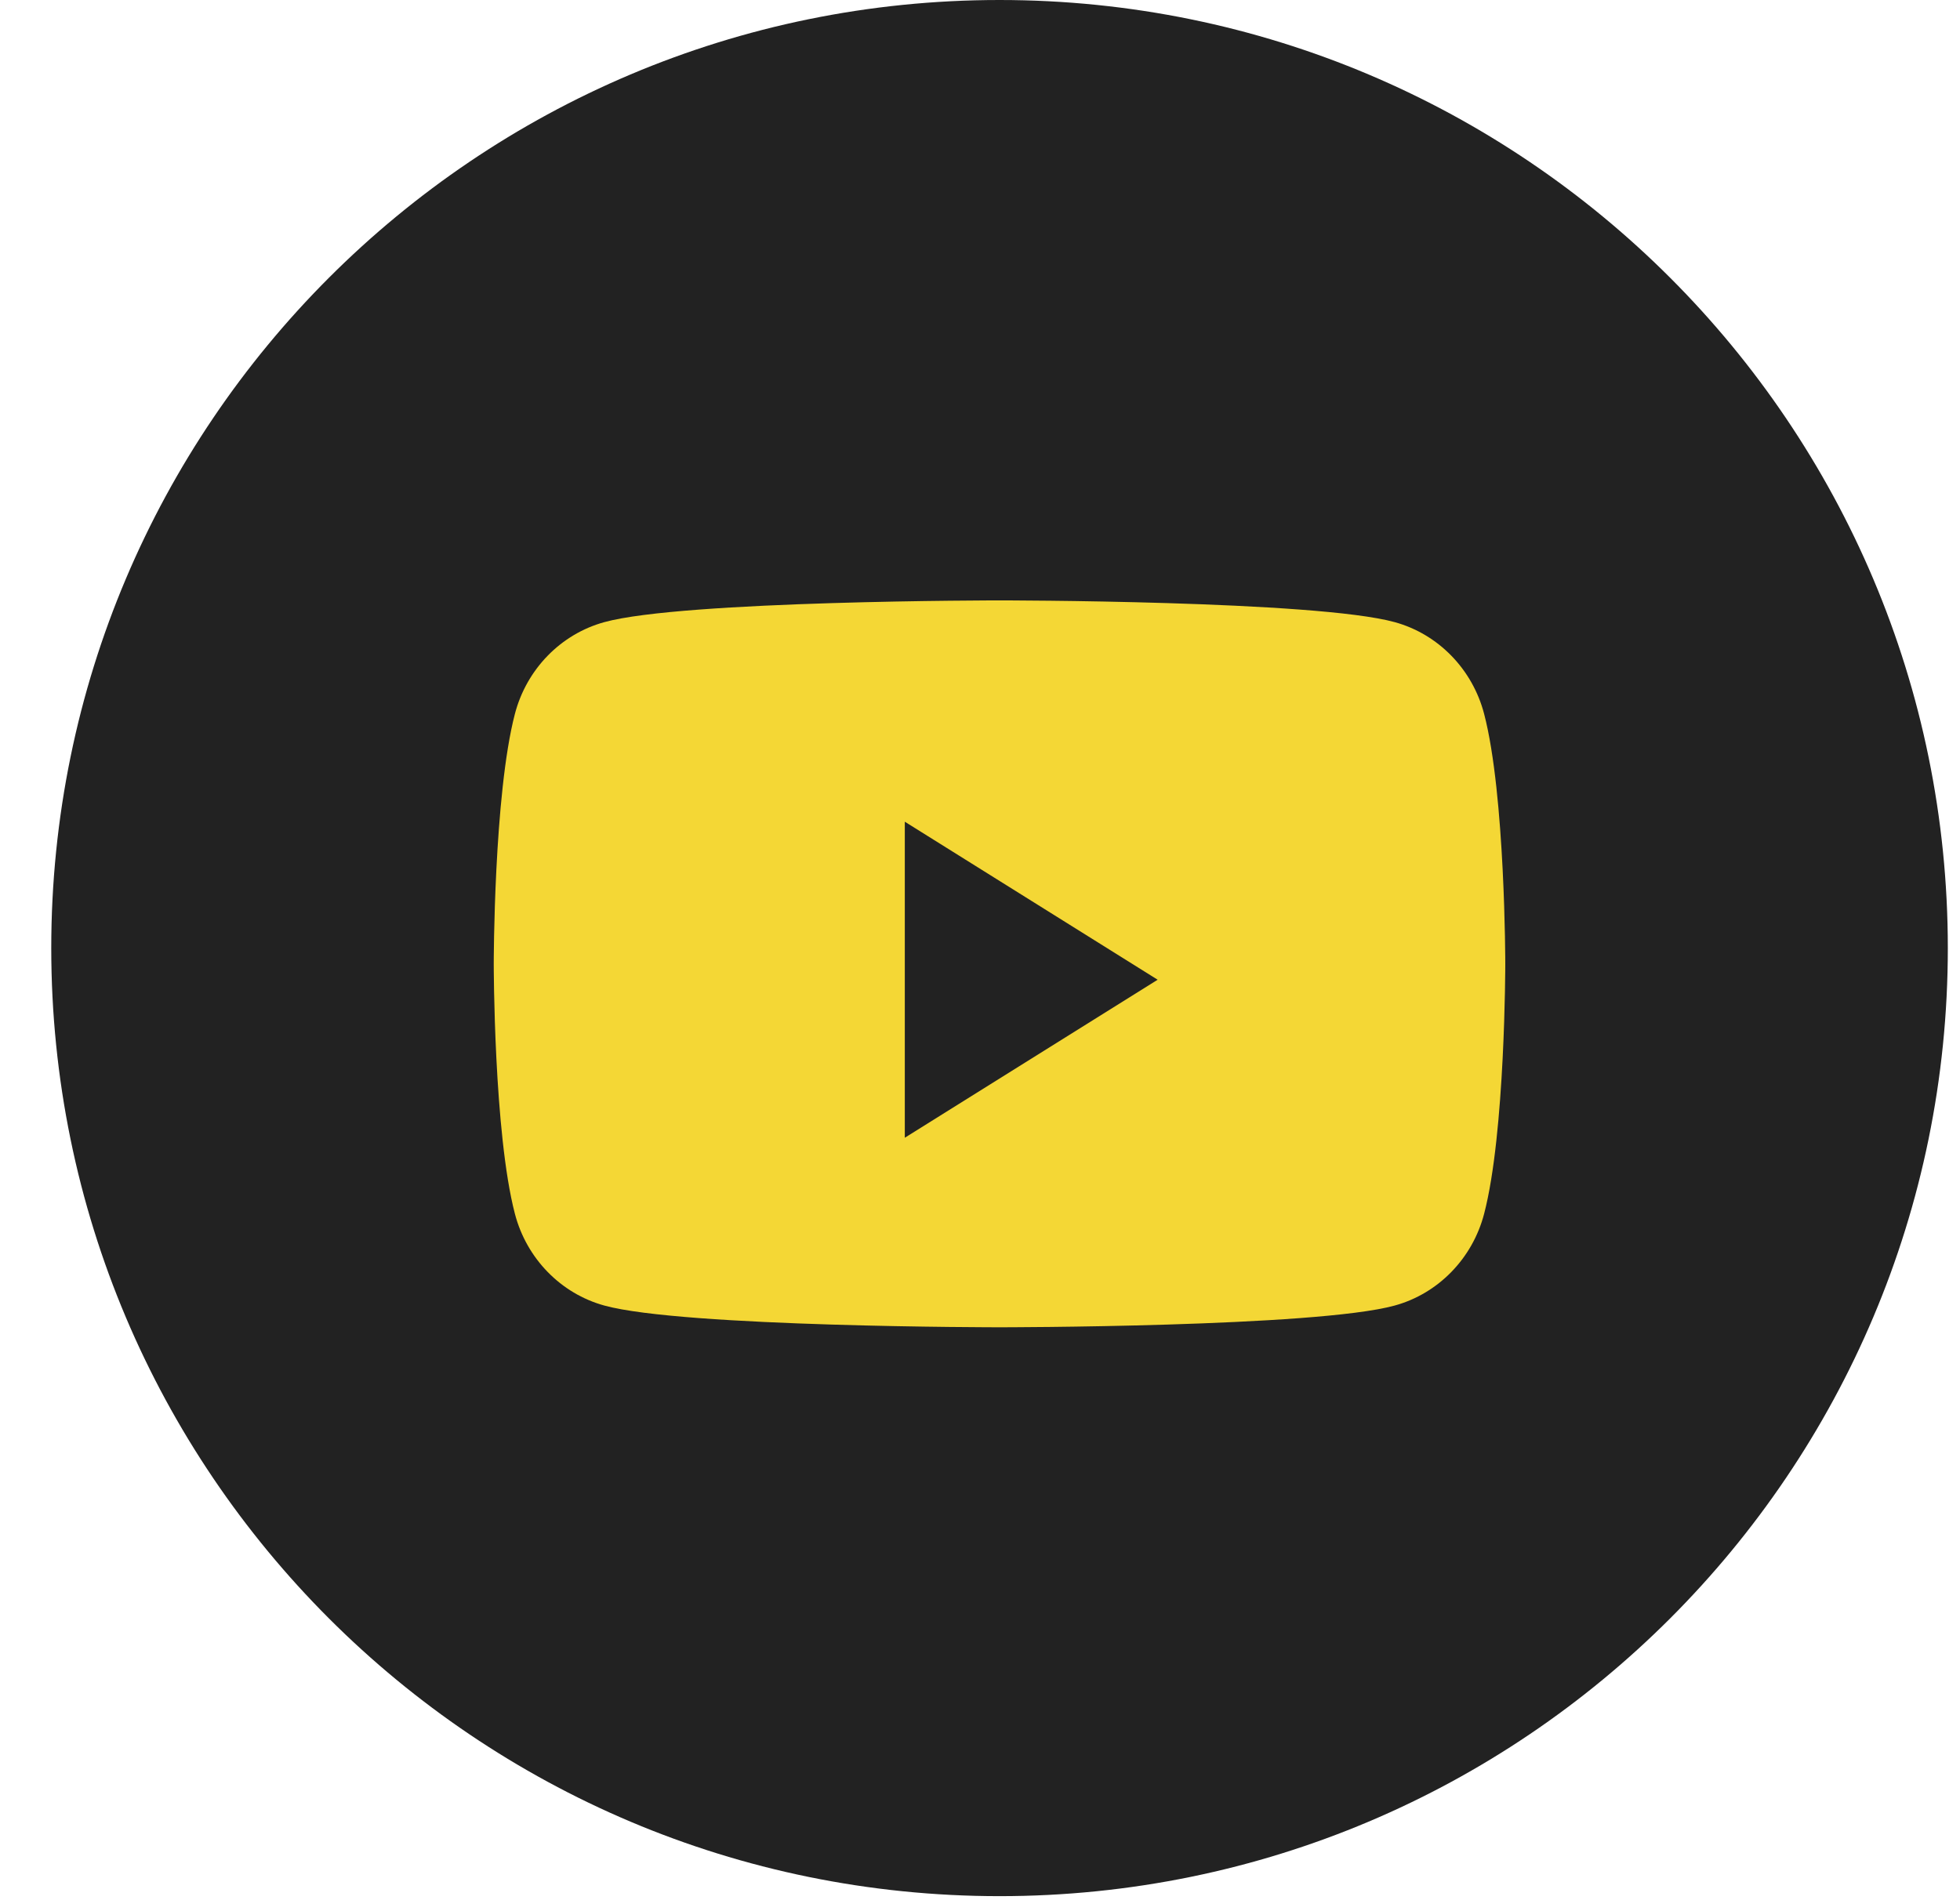 <svg width="33" height="32" viewBox="0 0 33 32" fill="none" xmlns="http://www.w3.org/2000/svg">
<g id="Youtube">
<path id="back" fill-rule="evenodd" clip-rule="evenodd" d="M0.863 15.966C0.863 7.148 8.011 0 16.829 0C25.647 0 32.795 7.148 32.795 15.966C32.795 24.784 25.647 31.932 16.829 31.932C8.011 31.932 0.863 24.784 0.863 15.966Z" fill="#222222"/>
<path id="Fill 1" fill-rule="evenodd" clip-rule="evenodd" d="M24.988 12.023C24.792 11.27 24.215 10.678 23.482 10.477C22.154 10.111 16.829 10.111 16.829 10.111C16.829 10.111 11.503 10.111 10.175 10.477C9.442 10.678 8.865 11.27 8.669 12.023C8.313 13.386 8.313 16.232 8.313 16.232C8.313 16.232 8.313 19.077 8.669 20.44C8.865 21.193 9.442 21.785 10.175 21.986C11.503 22.352 16.829 22.352 16.829 22.352C16.829 22.352 22.154 22.352 23.482 21.986C24.215 21.785 24.792 21.193 24.988 20.44C25.344 19.077 25.344 16.232 25.344 16.232C25.344 16.232 25.344 13.386 24.988 12.023Z" fill="#F4D735"/>
<path id="Fill 2" fill-rule="evenodd" clip-rule="evenodd" d="M15.234 19.16V13.838L19.491 16.499L15.234 19.16Z" fill="#222222"/>
</g>
</svg>
